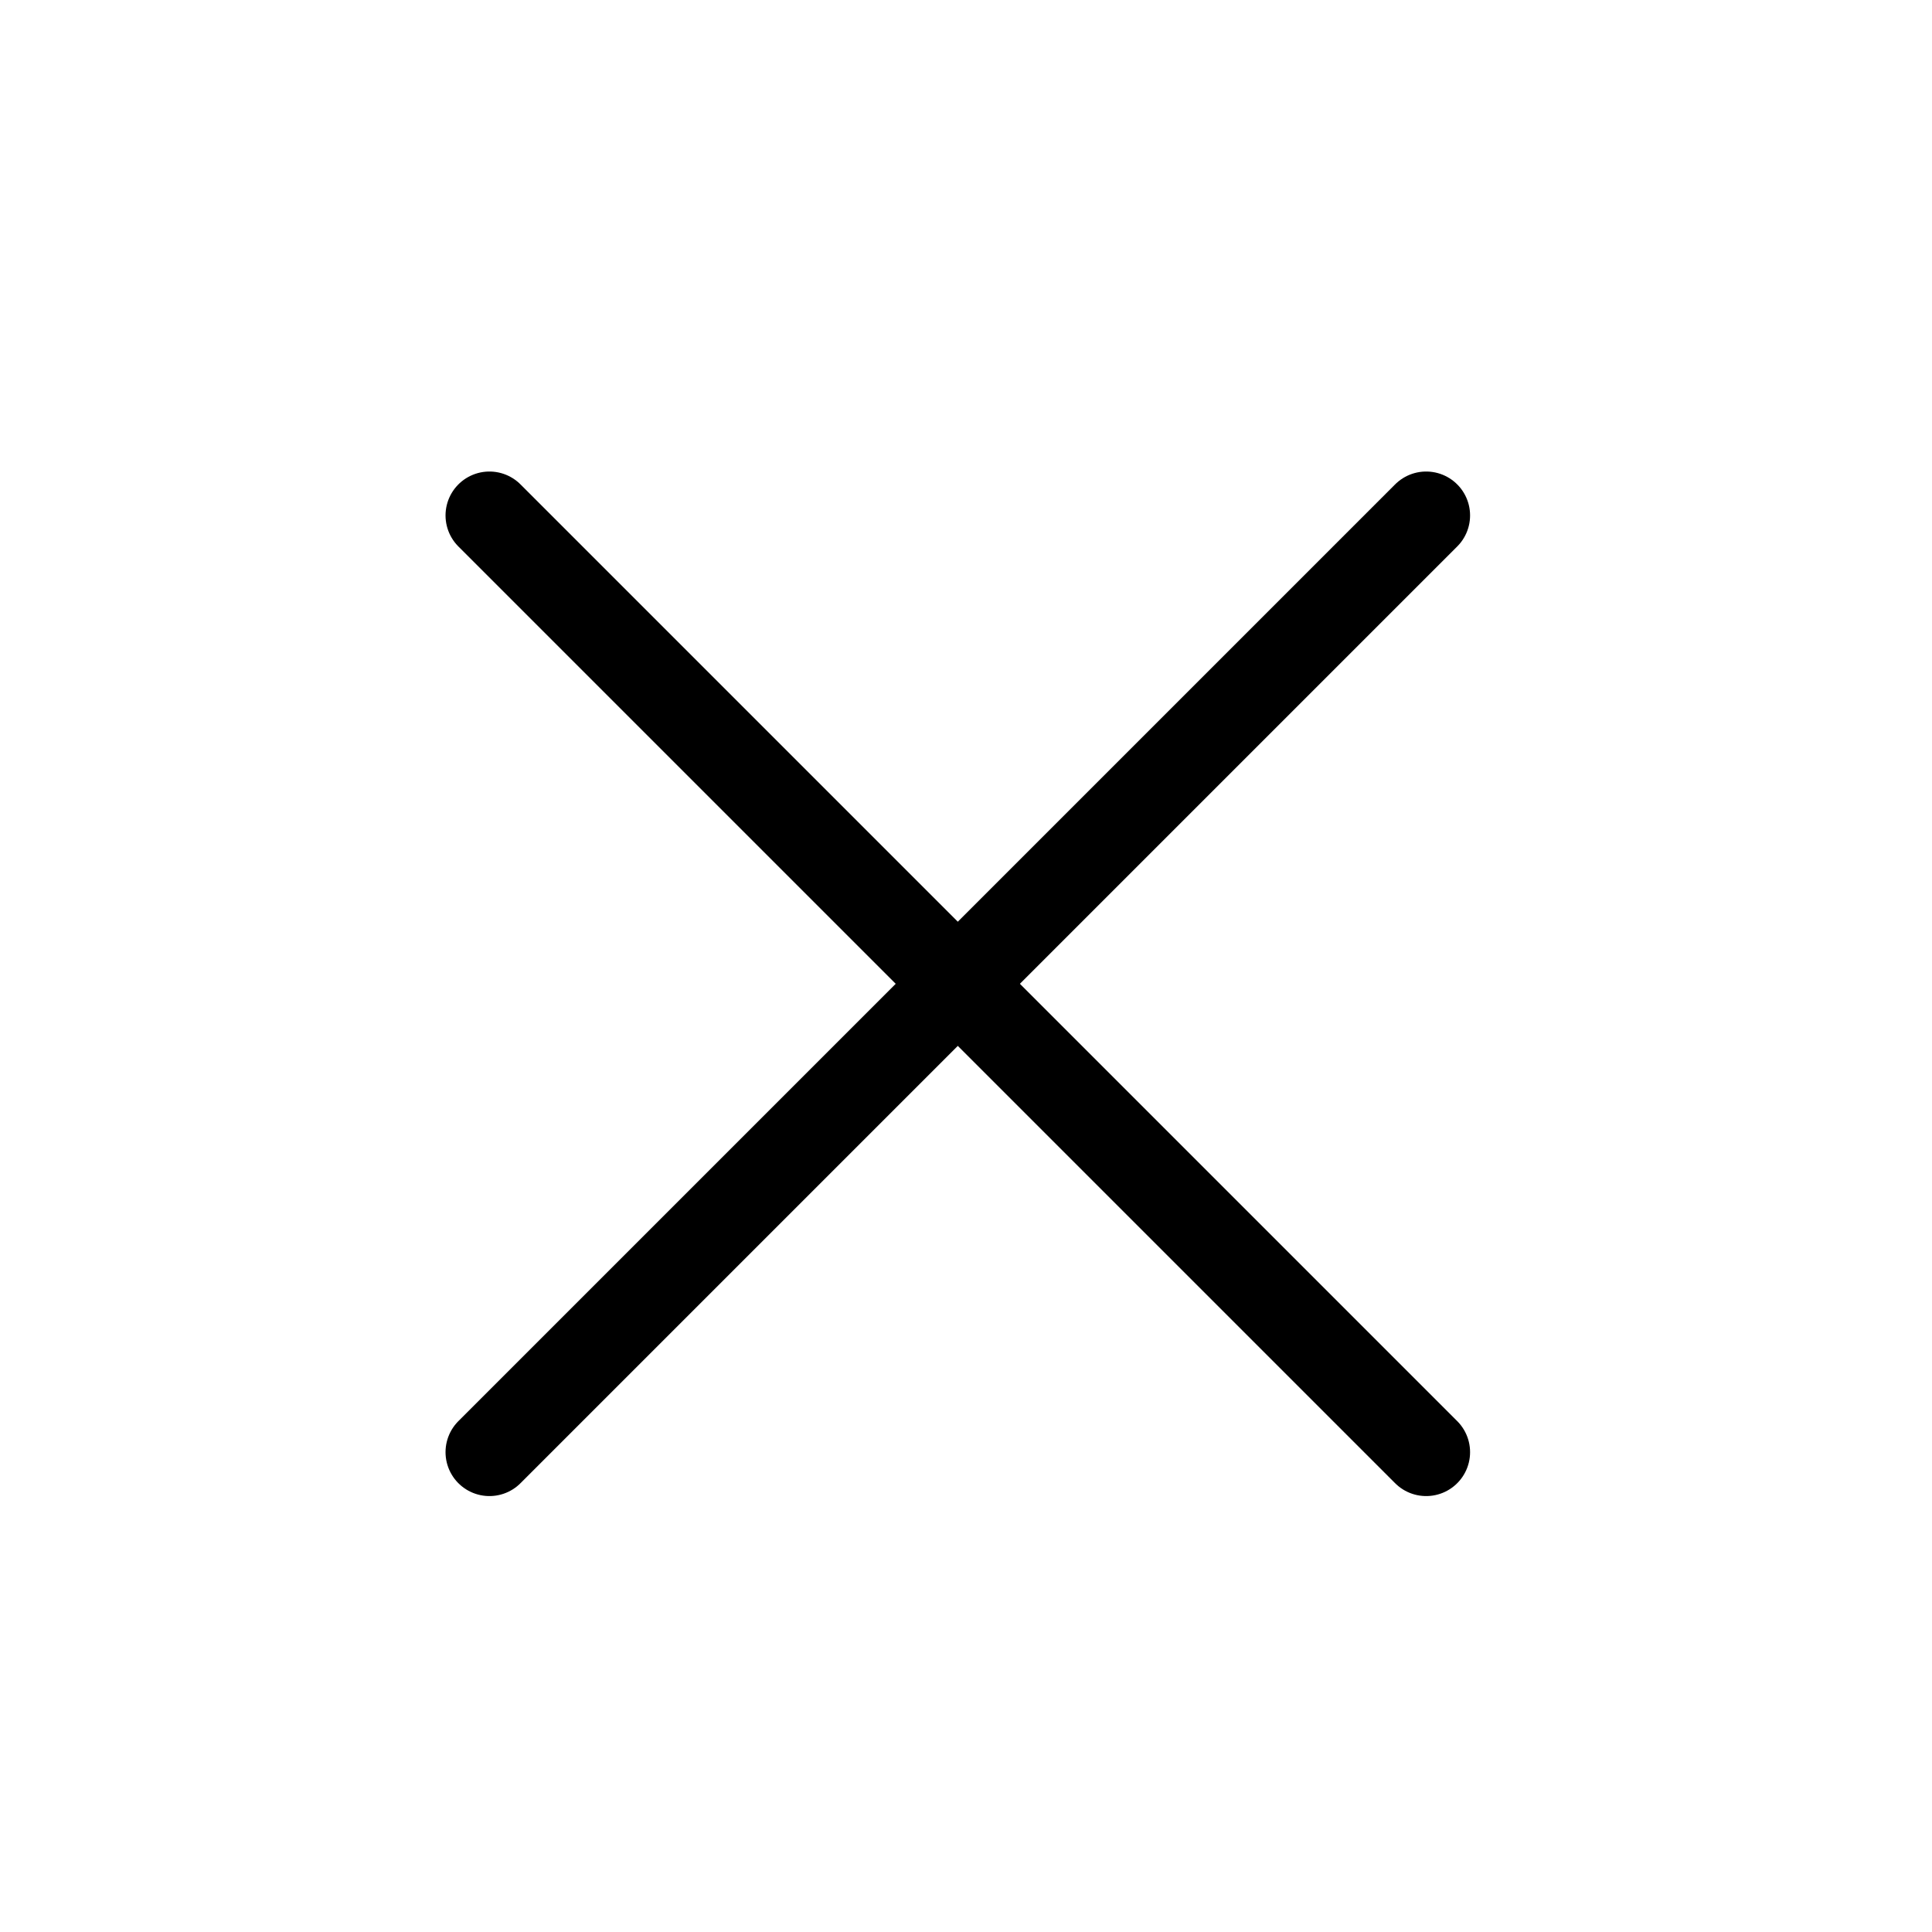 <?xml version="1.0" encoding="UTF-8"?> <svg xmlns="http://www.w3.org/2000/svg" width="33" height="33" viewBox="0 0 33 33" fill="none"> <path d="M24.36 8.804L8.36 24.804" stroke="black" stroke-width="1.5" stroke-linecap="round" stroke-linejoin="round"></path> <path d="M8.36 8.804L24.36 24.804" stroke="black" stroke-width="1.5" stroke-linecap="round" stroke-linejoin="round"></path> </svg> 